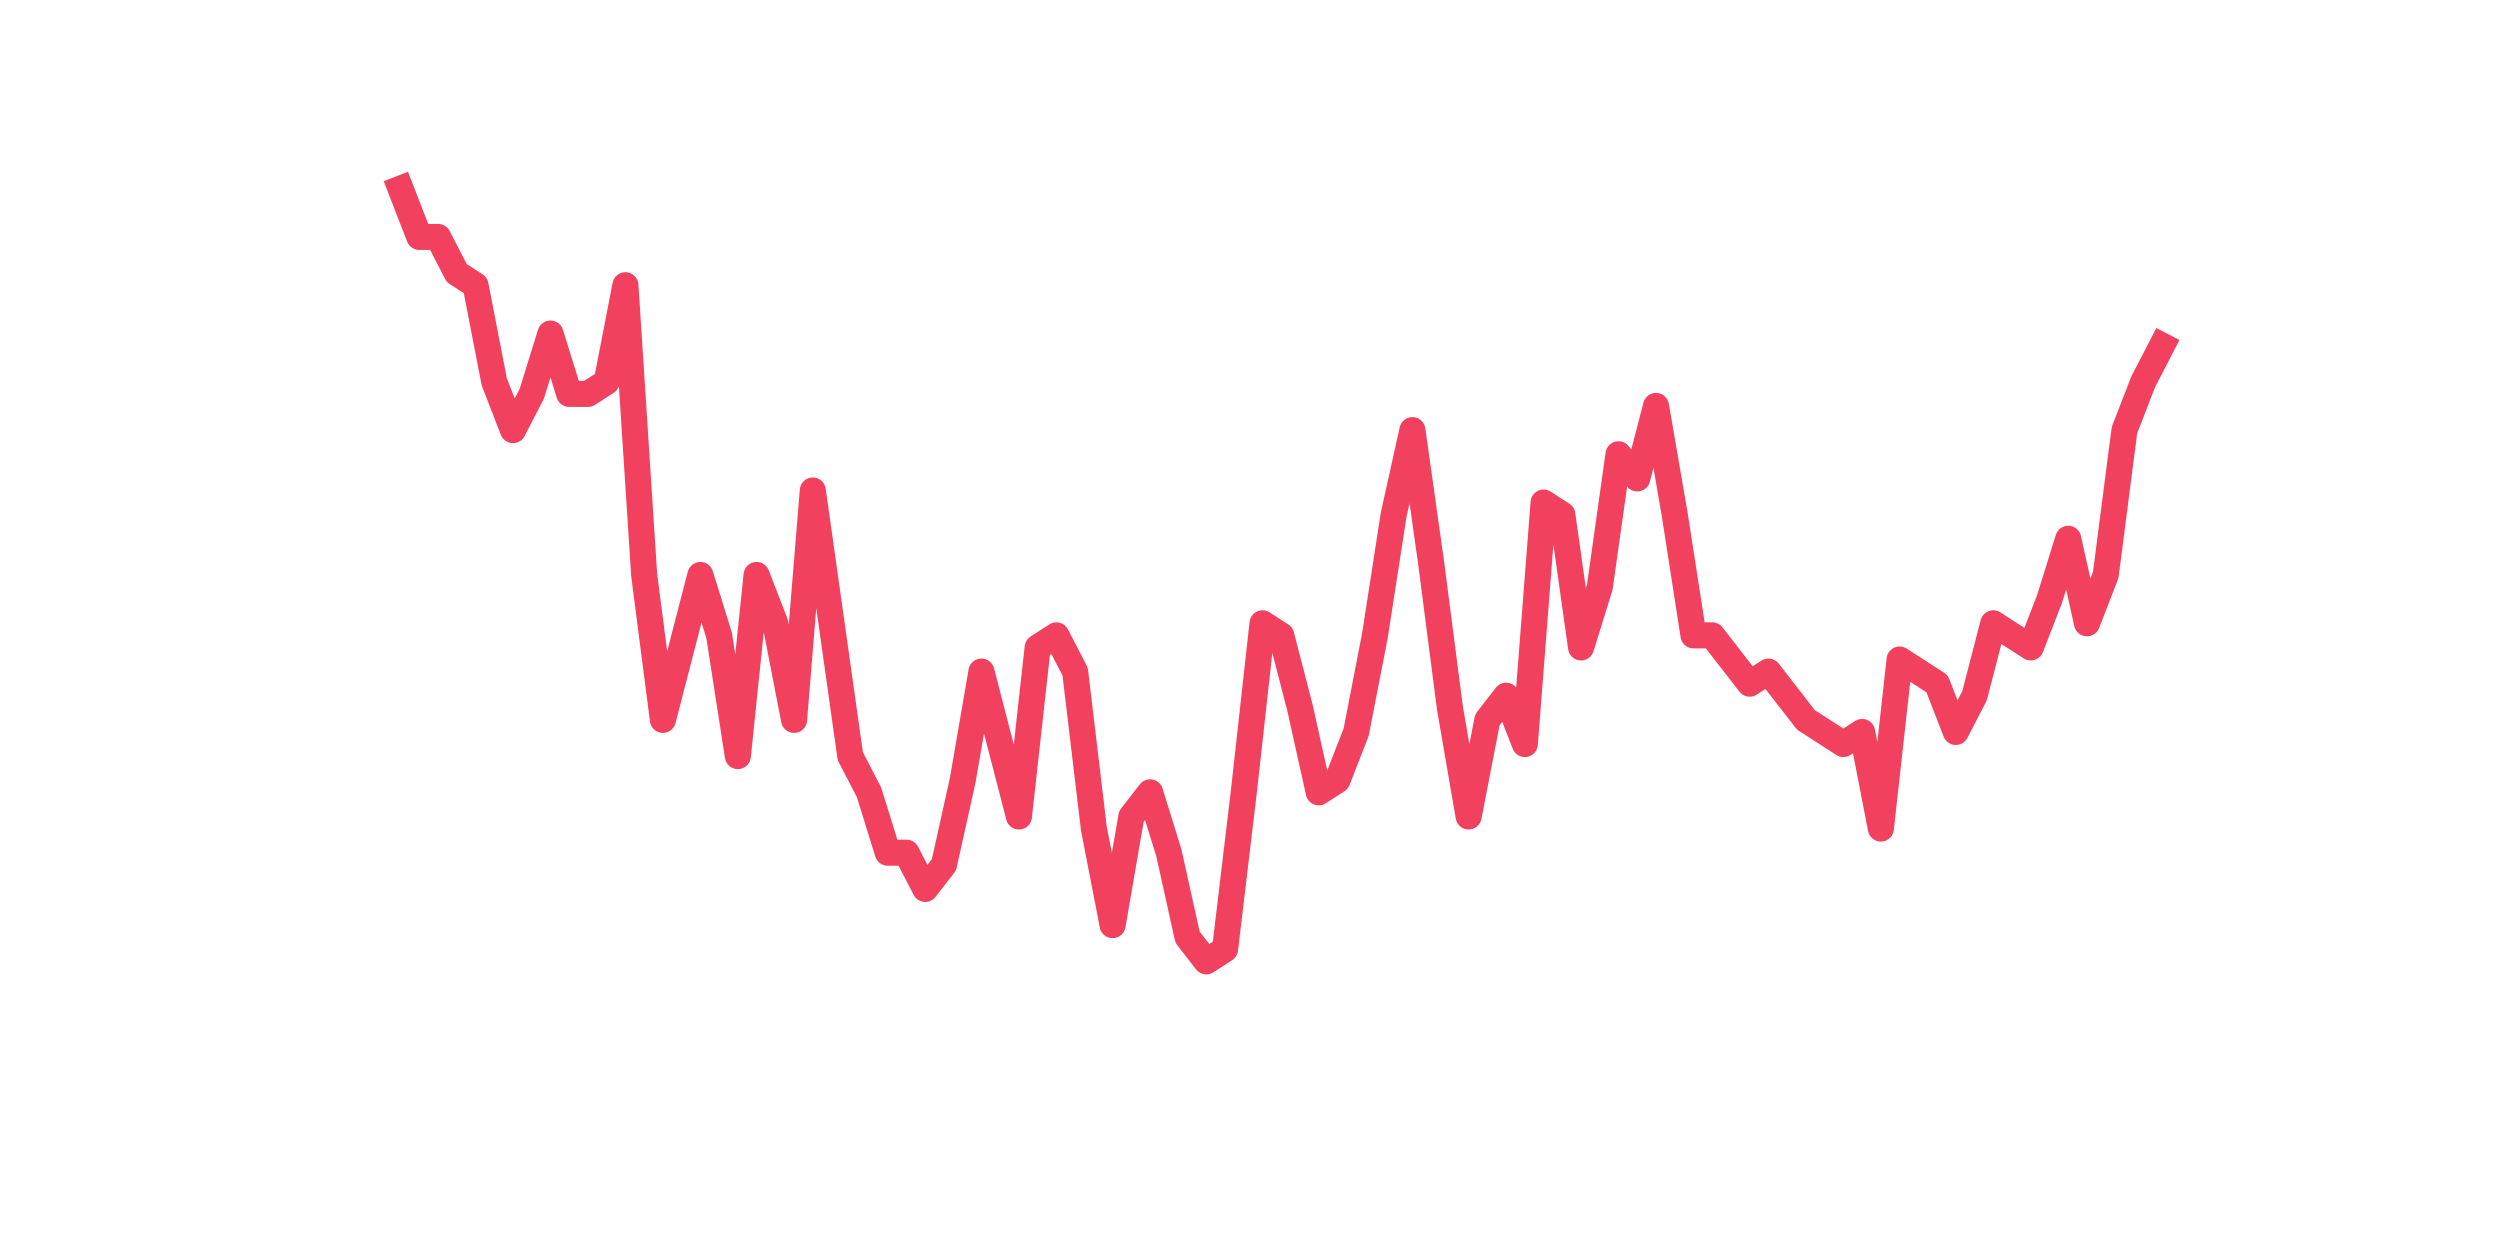 <?xml version="1.0" encoding="utf-8" standalone="no"?>
<!DOCTYPE svg PUBLIC "-//W3C//DTD SVG 1.1//EN"
  "http://www.w3.org/Graphics/SVG/1.1/DTD/svg11.dtd">
<svg xmlns:xlink="http://www.w3.org/1999/xlink" width="144pt" height="72pt" viewBox="0 0 144 72" xmlns="http://www.w3.org/2000/svg" version="1.1">
 <defs>
  <style type="text/css">*{stroke-linejoin: round; stroke-linecap: butt}</style>
 </defs>
 <g id="figure_1">
  <g id="patch_1">
   <path d="M 0 72 
L 144 72 
L 144 0 
L 0 0 
z
" style="fill: #ffffff"/>
  </g>
  <g id="axes_1">
   <g id="line2d_1">
    <path d="M 23.073 10.865 
L 24.152 13.647 
L 25.231 13.647 
L 26.311 15.734 
L 27.39 16.429 
L 28.469 21.993 
L 29.549 24.775 
L 30.628 22.688 
L 31.707 19.211 
L 32.786 22.688 
L 33.866 22.688 
L 34.945 21.993 
L 36.024 16.429 
L 37.104 33.12 
L 38.183 41.465 
L 39.262 37.293 
L 40.342 33.12 
L 41.421 36.597 
L 42.5 43.552 
L 43.579 33.12 
L 44.659 35.902 
L 45.738 41.465 
L 46.817 28.252 
L 47.897 35.902 
L 48.976 43.552 
L 50.055 45.638 
L 51.135 49.115 
L 52.214 49.115 
L 53.293 51.202 
L 54.373 49.811 
L 55.452 44.943 
L 56.531 38.684 
L 57.61 42.856 
L 58.69 47.029 
L 59.769 37.293 
L 60.848 36.597 
L 61.928 38.684 
L 63.007 47.725 
L 64.086 53.288 
L 65.166 47.029 
L 66.245 45.638 
L 67.324 49.115 
L 68.403 53.984 
L 69.483 55.375 
L 70.562 54.679 
L 71.641 45.638 
L 72.721 35.902 
L 73.8 36.597 
L 74.879 40.77 
L 75.959 45.638 
L 77.038 44.943 
L 78.117 42.161 
L 79.197 36.597 
L 80.276 29.643 
L 81.355 24.775 
L 82.434 32.425 
L 83.514 40.77 
L 84.593 47.029 
L 85.672 41.465 
L 86.752 40.075 
L 87.831 42.856 
L 88.91 28.947 
L 89.99 29.643 
L 91.069 37.293 
L 92.148 33.815 
L 93.227 26.165 
L 94.307 27.556 
L 95.386 23.384 
L 96.465 29.643 
L 97.545 36.597 
L 98.624 36.597 
L 99.703 37.988 
L 100.783 39.379 
L 101.862 38.684 
L 102.941 40.075 
L 104.021 41.465 
L 105.1 42.161 
L 106.179 42.856 
L 107.258 42.161 
L 108.338 47.725 
L 109.417 37.988 
L 110.496 38.684 
L 111.576 39.379 
L 112.655 42.161 
L 113.734 40.075 
L 114.814 35.902 
L 115.893 36.597 
L 116.972 37.293 
L 118.051 34.511 
L 119.131 31.034 
L 120.21 35.902 
L 121.289 33.12 
L 122.369 24.775 
L 123.448 21.993 
L 124.527 19.906 
" clip-path="url(#p5b13717735)" style="fill: none; stroke: #f1415e; stroke-width: 1.5; stroke-linecap: square"/>
   </g>
  </g>
 </g>
 <defs>
  <clipPath id="p5b13717735">
   <rect x="18" y="8.64" width="111.6" height="48.96"/>
  </clipPath>
 </defs>
</svg>
